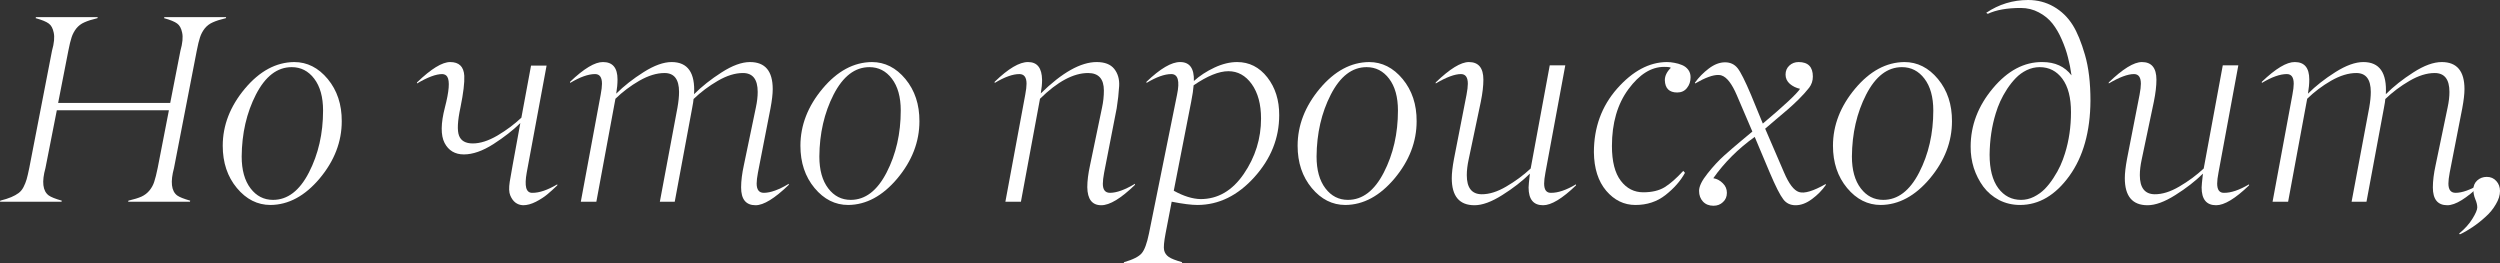 <?xml version="1.0" encoding="UTF-8"?> <svg xmlns="http://www.w3.org/2000/svg" viewBox="0 0 289.671 30.5" fill="none"><rect x="0" y="0" width="289.671" height="30.5" fill="#333333" stroke="none"/><path d="M22.039 23.25L22.009 23.371H14.849L14.879 23.25C15.525 23.099 16.03 22.942 16.393 22.781C16.766 22.609 17.079 22.367 17.332 22.054C17.584 21.741 17.765 21.403 17.876 21.04C17.998 20.677 18.129 20.152 18.27 19.466L19.572 12.775H6.584L5.268 19.466C4.824 21.07 4.95 22.13 5.646 22.645C5.908 22.836 6.413 23.038 7.16 23.25L7.129 23.371H0L0.03 23.25C0.545 23.119 0.969 22.983 1.302 22.841C1.635 22.7 1.917 22.544 2.149 22.372C2.382 22.201 2.573 21.968 2.725 21.676C2.876 21.383 2.997 21.08 3.088 20.768C3.179 20.445 3.28 20.011 3.391 19.466L6.024 5.888C6.277 4.99 6.342 4.284 6.221 3.769C6.12 3.275 5.929 2.926 5.646 2.725C5.363 2.513 4.859 2.306 4.132 2.104L4.163 1.983H11.322L11.292 2.104C10.656 2.255 10.152 2.417 9.778 2.588C9.405 2.75 9.092 2.987 8.84 3.3C8.598 3.613 8.416 3.956 8.295 4.329C8.174 4.692 8.048 5.212 7.917 5.888L6.736 11.928H19.723L20.904 5.888C21.156 4.99 21.222 4.284 21.101 3.769C21 3.275 20.808 2.926 20.525 2.725C20.243 2.513 19.738 2.306 19.012 2.104L19.042 1.983H26.202L26.171 2.104C25.536 2.255 25.031 2.417 24.658 2.588C24.284 2.75 23.972 2.987 23.719 3.3C23.477 3.613 23.295 3.956 23.174 4.329C23.053 4.692 22.927 5.212 22.796 5.888L20.162 19.466C19.728 21.07 19.849 22.13 20.525 22.645C20.788 22.836 21.292 23.038 22.039 23.25Z" fill="white"></path><path d="M31.348 23.75C29.834 23.75 28.533 23.094 27.443 21.782C26.353 20.47 25.808 18.84 25.808 16.893C25.808 14.521 26.666 12.311 28.381 10.263C30.087 8.234 31.989 7.21 34.088 7.19C35.592 7.19 36.888 7.846 37.978 9.158C39.068 10.48 39.608 12.109 39.598 14.047C39.598 16.428 38.745 18.638 37.039 20.677C35.334 22.705 33.437 23.729 31.348 23.75ZM31.636 23.159C33.321 23.159 34.709 22.1 35.798 19.98C36.888 17.861 37.433 15.47 37.433 12.806C37.433 11.242 37.09 10.01 36.404 9.112C35.728 8.224 34.86 7.78 33.8 7.78C32.125 7.78 30.743 8.84 29.653 10.959C28.573 13.068 28.023 15.46 28.003 18.134C28.003 19.698 28.346 20.929 29.032 21.827C29.708 22.715 30.576 23.159 31.636 23.159Z" fill="white"></path><path d="M60.607 23.78C59.921 23.75 59.427 23.371 59.124 22.645C58.973 22.291 58.953 21.762 59.063 21.055C59.104 20.793 59.215 20.157 59.396 19.148L60.29 14.259C59.462 15.076 58.423 15.889 57.171 16.696C55.92 17.493 54.78 17.892 53.75 17.892C52.721 17.892 51.974 17.448 51.51 16.56C51.056 15.672 51.071 14.294 51.556 12.427C52.04 10.57 52.131 9.395 51.828 8.9C51.707 8.699 51.51 8.593 51.238 8.583C50.521 8.583 49.548 8.946 48.316 9.672V9.551C49.951 7.977 51.233 7.19 52.161 7.19C53.19 7.19 53.735 7.72 53.796 8.779C53.836 9.566 53.69 10.782 53.357 12.427C53.014 14.022 52.958 15.122 53.19 15.727C53.423 16.322 53.952 16.62 54.78 16.62C55.638 16.62 56.586 16.317 57.626 15.712C58.665 15.096 59.593 14.405 60.411 13.638L61.531 7.599H63.332L61.031 19.996C60.89 20.783 60.87 21.373 60.971 21.767C61.082 22.16 61.319 22.352 61.682 22.342C62.479 22.352 63.443 22.024 64.573 21.358V21.479C64.119 21.913 63.726 22.266 63.393 22.539C63.07 22.811 62.641 23.089 62.106 23.371C61.571 23.644 61.072 23.78 60.607 23.78Z" fill="white"></path><path d="M87.551 23.78C86.431 23.78 85.871 23.094 85.871 21.721C85.871 20.974 85.977 20.117 86.188 19.148L87.581 12.458C87.722 11.802 87.793 11.201 87.793 10.656C87.793 9.193 87.223 8.461 86.083 8.461C85.174 8.461 84.2 8.764 83.161 9.37C82.122 9.975 81.188 10.676 80.361 11.474C80.351 11.665 80.295 12.024 80.194 12.548L78.181 23.371H76.456L78.499 12.458C78.62 11.771 78.681 11.171 78.681 10.656C78.681 9.193 78.121 8.461 77.001 8.461C76.092 8.461 75.119 8.759 74.079 9.354C73.05 9.95 72.126 10.646 71.309 11.443L69.099 23.371H67.298L69.599 10.974C69.7 10.439 69.75 10.015 69.75 9.703C69.75 8.956 69.483 8.583 68.948 8.583C68.161 8.583 67.197 8.926 66.057 9.612V9.476C67.661 7.942 68.933 7.18 69.871 7.19C70.991 7.19 71.551 7.861 71.551 9.203C71.551 9.708 71.501 10.258 71.4 10.853C72.288 9.965 73.348 9.132 74.579 8.355C75.81 7.578 76.889 7.19 77.818 7.19C79.695 7.19 80.563 8.431 80.421 10.914C81.319 10.015 82.384 9.173 83.615 8.386C84.856 7.589 85.951 7.19 86.9 7.19C88.656 7.19 89.534 8.234 89.534 10.323C89.534 10.888 89.448 11.63 89.276 12.548L87.823 19.996C87.722 20.53 87.672 20.954 87.672 21.267C87.672 21.984 87.949 22.342 88.504 22.342C89.271 22.342 90.235 21.994 91.395 21.297V21.418C89.761 22.993 88.479 23.78 87.551 23.78Z" fill="white"></path><path d="M98.283 23.75C96.769 23.75 95.467 23.094 94.377 21.782C93.288 20.47 92.743 18.84 92.743 16.893C92.743 14.521 93.6 12.311 95.316 10.263C97.021 8.234 98.923 7.21 101.023 7.19C102.526 7.19 103.823 7.846 104.913 9.158C106.002 10.48 106.542 12.109 106.532 14.047C106.532 16.428 105.68 18.638 103.974 20.677C102.269 22.705 100.372 23.729 98.283 23.75ZM98.57 23.159C100.256 23.159 101.643 22.1 102.733 19.98C103.823 17.861 104.368 15.47 104.368 12.806C104.368 11.242 104.025 10.01 103.338 9.112C102.662 8.224 101.794 7.78 100.735 7.78C99.06 7.78 97.677 8.84 96.587 10.959C95.508 13.068 94.958 15.46 94.937 18.134C94.937 19.698 95.281 20.929 95.967 21.827C96.643 22.715 97.511 23.159 98.57 23.159Z" fill="white"></path><path d="M127.603 23.78C126.543 23.78 126.003 23.083 125.983 21.691C125.983 20.964 126.089 20.117 126.301 19.148L127.693 12.458C127.835 11.802 127.905 11.146 127.905 10.49C127.905 9.138 127.295 8.461 126.074 8.461C124.378 8.461 122.522 9.455 120.503 11.443L118.293 23.371H116.492L118.793 10.974C118.894 10.439 118.944 10.015 118.944 9.703C118.944 8.956 118.667 8.583 118.112 8.583C117.345 8.583 116.391 8.926 115.251 9.612V9.476C116.835 7.942 118.127 7.18 119.126 7.19C120.186 7.19 120.725 7.881 120.745 9.264C120.745 9.708 120.695 10.227 120.594 10.823C123.067 8.401 125.226 7.19 127.073 7.19C128.001 7.19 128.677 7.452 129.101 7.977C129.525 8.512 129.717 9.173 129.676 9.96C129.626 10.808 129.53 11.67 129.389 12.548L127.936 19.996C127.835 20.53 127.784 20.964 127.784 21.297C127.784 21.994 128.062 22.342 128.617 22.342C129.374 22.342 130.337 21.994 131.508 21.297V21.418C129.883 22.993 128.581 23.78 127.603 23.78Z" fill="white"></path><path d="M146.115 13.729C146.115 12.084 145.756 10.757 145.04 9.748C144.324 8.749 143.42 8.25 142.331 8.25C141.241 8.25 139.899 8.794 138.304 9.884C138.274 10.348 138.178 10.989 138.017 11.807L136.003 22.1C137.134 22.725 138.168 23.048 139.106 23.068C141.115 23.068 142.785 22.095 144.117 20.147C145.449 18.199 146.115 16.06 146.115 13.729ZM133.127 27.064L136.382 10.974C136.715 9.38 136.493 8.583 135.716 8.583C134.939 8.583 133.98 8.926 132.84 9.612V9.476C134.444 7.942 135.746 7.18 136.745 7.19C137.845 7.19 138.375 7.922 138.334 9.385C139.021 8.769 139.818 8.25 140.726 7.826C141.634 7.402 142.507 7.19 143.345 7.19C144.747 7.19 145.913 7.78 146.841 8.961C147.77 10.152 148.229 11.615 148.219 13.351C148.219 16.005 147.26 18.396 145.343 20.525C143.415 22.665 141.22 23.739 138.758 23.75C138.052 23.75 137.053 23.623 135.761 23.371L135.05 27.064C134.868 28.023 134.813 28.664 134.883 28.987C134.954 29.31 135.136 29.572 135.428 29.774C135.701 29.966 136.215 30.168 136.972 30.38L136.942 30.5H130.206L130.236 30.38C131.286 30.077 131.972 29.728 132.295 29.335C132.618 28.951 132.895 28.195 133.127 27.064Z" fill="white"></path><path d="M155.893 23.75C154.379 23.75 153.078 23.094 151.988 21.782C150.898 20.47 150.353 18.84 150.353 16.893C150.353 14.521 151.211 12.311 152.926 10.263C154.632 8.234 156.534 7.21 158.633 7.19C160.136 7.19 161.433 7.846 162.523 9.158C163.613 10.48 164.153 12.109 164.142 14.047C164.142 16.428 163.29 18.638 161.584 20.677C159.879 22.705 157.982 23.729 155.893 23.75ZM156.181 23.159C157.866 23.159 159.254 22.1 160.343 19.98C161.433 17.861 161.978 15.47 161.978 12.806C161.978 11.242 161.635 10.01 160.949 9.112C160.273 8.224 159.405 7.78 158.345 7.78C156.67 7.78 155.288 8.84 154.198 10.959C153.118 13.068 152.568 15.46 152.548 18.134C152.548 19.698 152.891 20.929 153.577 21.827C154.253 22.715 155.121 23.159 156.181 23.159Z" fill="white"></path><path d="M178.795 23.78C177.675 23.78 177.115 23.094 177.115 21.721C177.115 21.529 177.165 20.995 177.266 20.117C176.388 20.985 175.324 21.812 174.072 22.599C172.831 23.386 171.756 23.78 170.848 23.78C169.092 23.78 168.214 22.735 168.214 20.646C168.214 20.071 168.3 19.325 168.472 18.406L169.925 10.974C170.026 10.439 170.076 10.015 170.076 9.703C170.076 8.956 169.809 8.583 169.274 8.583C168.558 8.583 167.584 8.946 166.353 9.672V9.551C167.987 7.977 169.269 7.19 170.197 7.19C171.318 7.19 171.877 7.871 171.877 9.233C171.877 9.96 171.777 10.818 171.575 11.807L170.167 18.497C170.026 19.153 169.955 19.753 169.955 20.298C169.955 21.751 170.525 22.488 171.665 22.508C172.543 22.518 173.497 22.221 174.526 21.615C175.566 21.01 176.509 20.313 177.357 19.526L179.567 7.568H181.368L179.067 19.996C178.966 20.53 178.916 20.954 178.916 21.267C178.916 21.63 178.982 21.903 179.113 22.084C179.254 22.266 179.456 22.352 179.718 22.342C180.516 22.352 181.479 22.024 182.609 21.358V21.479C181.015 23.013 179.743 23.78 178.795 23.78Z" fill="white"></path><path d="M192.902 9.294C192.902 8.799 193.129 8.325 193.583 7.871C193.583 7.79 193.326 7.75 192.811 7.75C191.328 7.75 189.951 8.613 188.679 10.338C187.408 12.064 186.772 14.259 186.772 16.923C186.772 18.709 187.115 20.051 187.801 20.949C188.477 21.837 189.345 22.281 190.405 22.281C191.394 22.281 192.211 22.09 192.857 21.706C193.503 21.312 194.229 20.677 195.037 19.799L195.234 20.026C194.729 20.954 193.977 21.812 192.978 22.599C191.999 23.366 190.839 23.75 189.497 23.75C188.175 23.75 187.044 23.2 186.106 22.1C185.177 21 184.703 19.511 184.683 17.634C184.683 14.758 185.581 12.301 187.377 10.263C189.174 8.234 191.086 7.21 193.114 7.19C193.427 7.19 193.73 7.22 194.022 7.281C194.315 7.331 194.608 7.417 194.9 7.538C195.193 7.659 195.43 7.841 195.612 8.083C195.793 8.325 195.884 8.613 195.884 8.946C195.884 9.44 195.743 9.859 195.46 10.202C195.188 10.545 194.815 10.717 194.34 10.717C193.412 10.717 192.933 10.243 192.902 9.294Z" fill="white"></path><path d="M208.054 23.78C207.449 23.78 206.974 23.553 206.631 23.099C206.258 22.624 205.733 21.59 205.057 19.996L203.316 15.863C201.409 17.226 199.81 18.82 198.518 20.646C198.952 20.727 199.32 20.924 199.623 21.237C199.936 21.54 200.092 21.908 200.092 22.342C200.092 22.786 199.941 23.144 199.638 23.416C199.346 23.699 198.977 23.84 198.533 23.84C198.029 23.84 197.625 23.679 197.322 23.356C197.02 23.033 196.868 22.619 196.868 22.115C196.868 21.59 197.196 20.919 197.852 20.102C198.508 19.274 199.159 18.573 199.805 17.998C200.38 17.483 201.036 16.918 201.772 16.302L203.044 15.243L201.243 11.035C200.678 9.713 200.092 8.951 199.487 8.749C199.396 8.709 199.27 8.688 199.108 8.688C198.483 8.668 197.585 8.996 196.414 9.672L196.384 9.582C196.828 8.966 197.363 8.421 197.988 7.947C198.624 7.462 199.255 7.22 199.88 7.22C200.486 7.22 200.97 7.447 201.334 7.901C201.687 8.345 202.206 9.38 202.893 11.004L204.255 14.319C206.737 12.23 208.175 10.888 208.569 10.293C208.115 10.192 207.721 10 207.388 9.718C207.055 9.425 206.889 9.067 206.889 8.643C206.889 8.219 207.035 7.871 207.328 7.599C207.62 7.326 207.979 7.19 208.402 7.19C209.502 7.19 210.052 7.75 210.052 8.87C210.052 9.354 209.911 9.783 209.628 10.157C209.295 10.581 208.892 11.03 208.417 11.504C207.943 11.968 207.524 12.357 207.161 12.669C206.808 12.972 206.349 13.361 205.784 13.835C205.733 13.875 205.315 14.234 204.527 14.91L206.707 19.965C207.272 21.297 207.852 22.059 208.448 22.251C209.063 22.453 210.092 22.145 211.536 21.328L211.566 21.418C211.132 22.044 210.592 22.594 209.946 23.068C209.31 23.543 208.68 23.78 208.054 23.78Z" fill="white"></path><path d="M217.923 23.75C216.41 23.75 215.108 23.094 214.018 21.782C212.928 20.47 212.383 18.84 212.383 16.893C212.383 14.521 213.241 12.311 214.957 10.263C216.662 8.234 218.564 7.21 220.663 7.19C222.167 7.19 223.463 7.846 224.553 9.158C225.643 10.48 226.183 12.109 226.173 14.047C226.173 16.428 225.32 18.638 223.615 20.677C221.909 22.705 220.012 23.729 217.923 23.75ZM218.211 23.159C219.896 23.159 221.284 22.1 222.374 19.98C223.463 17.861 224.008 15.47 224.008 12.806C224.008 11.242 223.665 10.01 222.979 9.112C222.303 8.224 221.435 7.78 220.375 7.78C218.7 7.78 217.318 8.84 216.228 10.959C215.148 13.068 214.598 15.46 214.578 18.134C214.578 19.698 214.921 20.929 215.607 21.827C216.284 22.715 217.151 23.159 218.211 23.159Z" fill="white"></path><path d="M234.997 0C236.077 0 237.066 0.257 237.964 0.772C238.862 1.287 239.599 2.003 240.174 2.921C240.689 3.749 241.158 4.894 241.582 6.357C242.006 7.811 242.218 9.577 242.218 11.655C242.198 15.238 241.385 18.144 239.781 20.374C238.166 22.614 236.264 23.739 234.074 23.75C233.186 23.75 232.369 23.558 231.622 23.174C230.885 22.781 230.28 22.266 229.806 21.63C229.331 20.985 228.963 20.263 228.701 19.466C228.449 18.659 228.327 17.831 228.337 16.983C228.337 14.531 229.195 12.281 230.911 10.232C232.626 8.184 234.538 7.17 236.648 7.19C238.111 7.19 239.236 7.705 240.023 8.734C239.922 8.007 239.786 7.316 239.614 6.66C239.453 6.004 239.216 5.318 238.903 4.602C238.59 3.875 238.227 3.249 237.813 2.725C237.399 2.2 236.874 1.771 236.239 1.438C235.603 1.095 234.902 0.923 234.135 0.923C232.561 0.923 231.289 1.15 230.32 1.604L230.139 1.483C231.612 0.494 233.232 0 234.997 0ZM239.962 13.002C239.962 11.317 239.629 10.026 238.963 9.127C238.297 8.229 237.419 7.78 236.33 7.78C235.815 7.78 235.315 7.896 234.831 8.128C234.357 8.361 233.938 8.663 233.575 9.037C233.221 9.4 232.884 9.824 232.561 10.308C232.248 10.792 231.985 11.267 231.773 11.731C231.561 12.195 231.385 12.664 231.244 13.139C230.79 14.602 230.552 16.196 230.532 17.922C230.532 19.597 230.865 20.889 231.531 21.797C232.207 22.705 233.09 23.159 234.18 23.159C234.685 23.159 235.174 23.043 235.649 22.811C236.133 22.569 236.557 22.266 236.92 21.903C237.283 21.529 237.621 21.101 237.934 20.616C238.257 20.122 238.525 19.642 238.736 19.178C238.948 18.704 239.125 18.235 239.266 17.771C239.73 16.287 239.962 14.698 239.962 13.002Z" fill="white"></path><path d="M256.78 23.78C255.658 23.78 255.098 23.094 255.098 21.721C255.098 21.529 255.151 20.995 255.251 20.117C254.373 20.985 253.309 21.812 252.057 22.599C250.814 23.386 249.741 23.78 248.832 23.78C247.077 23.78 246.199 22.735 246.199 20.646C246.199 20.071 246.284 19.325 246.456 18.406L247.909 10.974C248.01 10.439 248.06 10.015 248.06 9.703C248.06 8.956 247.793 8.583 247.258 8.583C246.542 8.583 245.568 8.946 244.337 9.672V9.551C245.972 7.977 247.253 7.19 248.182 7.19C249.302 7.19 249.862 7.871 249.862 9.233C249.862 9.96 249.761 10.818 249.559 11.807L248.151 18.497C248.01 19.153 247.939 19.753 247.939 20.298C247.939 21.751 248.51 22.488 249.65 22.508C250.527 22.518 251.482 22.221 252.511 21.615C253.551 21.01 254.493 20.313 255.341 19.526L257.55 7.568H259.352L257.053 19.996C256.95 20.53 256.9 20.954 256.9 21.267C256.9 21.63 256.965 21.903 257.098 22.084C257.238 22.266 257.44 22.352 257.703 22.342C258.5 22.352 259.465 22.024 260.594 21.358V21.479C259 23.013 257.728 23.78 256.78 23.78Z" fill="white"></path><path d="M283.571 23.78C282.451 23.78 281.891 23.094 281.891 21.721C281.891 20.974 281.996 20.117 282.208 19.148L283.601 12.458C283.743 11.802 283.813 11.201 283.813 10.656C283.813 9.193 283.243 8.461 282.103 8.461C281.194 8.461 280.221 8.764 279.182 9.37C278.142 9.975 277.21 10.676 276.382 11.474C276.372 11.665 276.315 12.024 276.215 12.548L274.201 23.371H272.476L274.52 12.458C274.64 11.771 274.7 11.171 274.7 10.656C274.7 9.193 274.141 8.461 273.021 8.461C272.114 8.461 271.139 8.759 270.099 9.354C269.069 9.95 268.147 10.646 267.33 11.443L265.121 23.371H263.319L265.618 10.974C265.72 10.439 265.77 10.015 265.77 9.703C265.77 8.956 265.503 8.583 264.968 8.583C264.181 8.583 263.219 8.926 262.076 9.612V9.476C263.681 7.942 264.953 7.18 265.893 7.19C267.013 7.19 267.572 7.861 267.572 9.203C267.572 9.708 267.522 10.258 267.42 10.853C268.31 9.965 269.367 9.132 270.599 8.355C271.831 7.578 272.911 7.19 273.838 7.19C275.715 7.19 276.582 8.431 276.442 10.914C277.34 10.015 278.404 9.173 279.637 8.386C280.876 7.589 281.971 7.19 282.921 7.19C284.675 7.19 285.555 8.234 285.555 10.323C285.555 10.888 285.468 11.63 285.298 12.548L283.843 19.996C283.743 20.53 283.693 20.954 283.693 21.267C283.693 21.984 283.97 22.342 284.525 22.342C285.293 22.342 286.255 21.994 287.417 21.297V21.418C285.782 22.993 284.5 23.78 283.571 23.78Z" fill="white"></path><path d="M286.462 25.369C286.845 24.754 287.037 24.31 287.037 24.037C287.037 23.755 286.962 23.437 286.81 23.083C286.66 22.72 286.585 22.347 286.585 21.963C286.585 21.529 286.735 21.176 287.037 20.904C287.34 20.631 287.709 20.495 288.142 20.495C288.597 20.495 288.964 20.657 289.247 20.979C289.529 21.292 289.671 21.676 289.671 22.13C289.671 22.624 289.509 23.139 289.187 23.674C288.874 24.219 288.472 24.708 287.977 25.142C287.492 25.586 286.992 25.98 286.477 26.323C285.972 26.666 285.488 26.943 285.025 27.155L284.933 27.064C285.59 26.52 286.1 25.954 286.462 25.369Z" fill="white"></path></svg> 